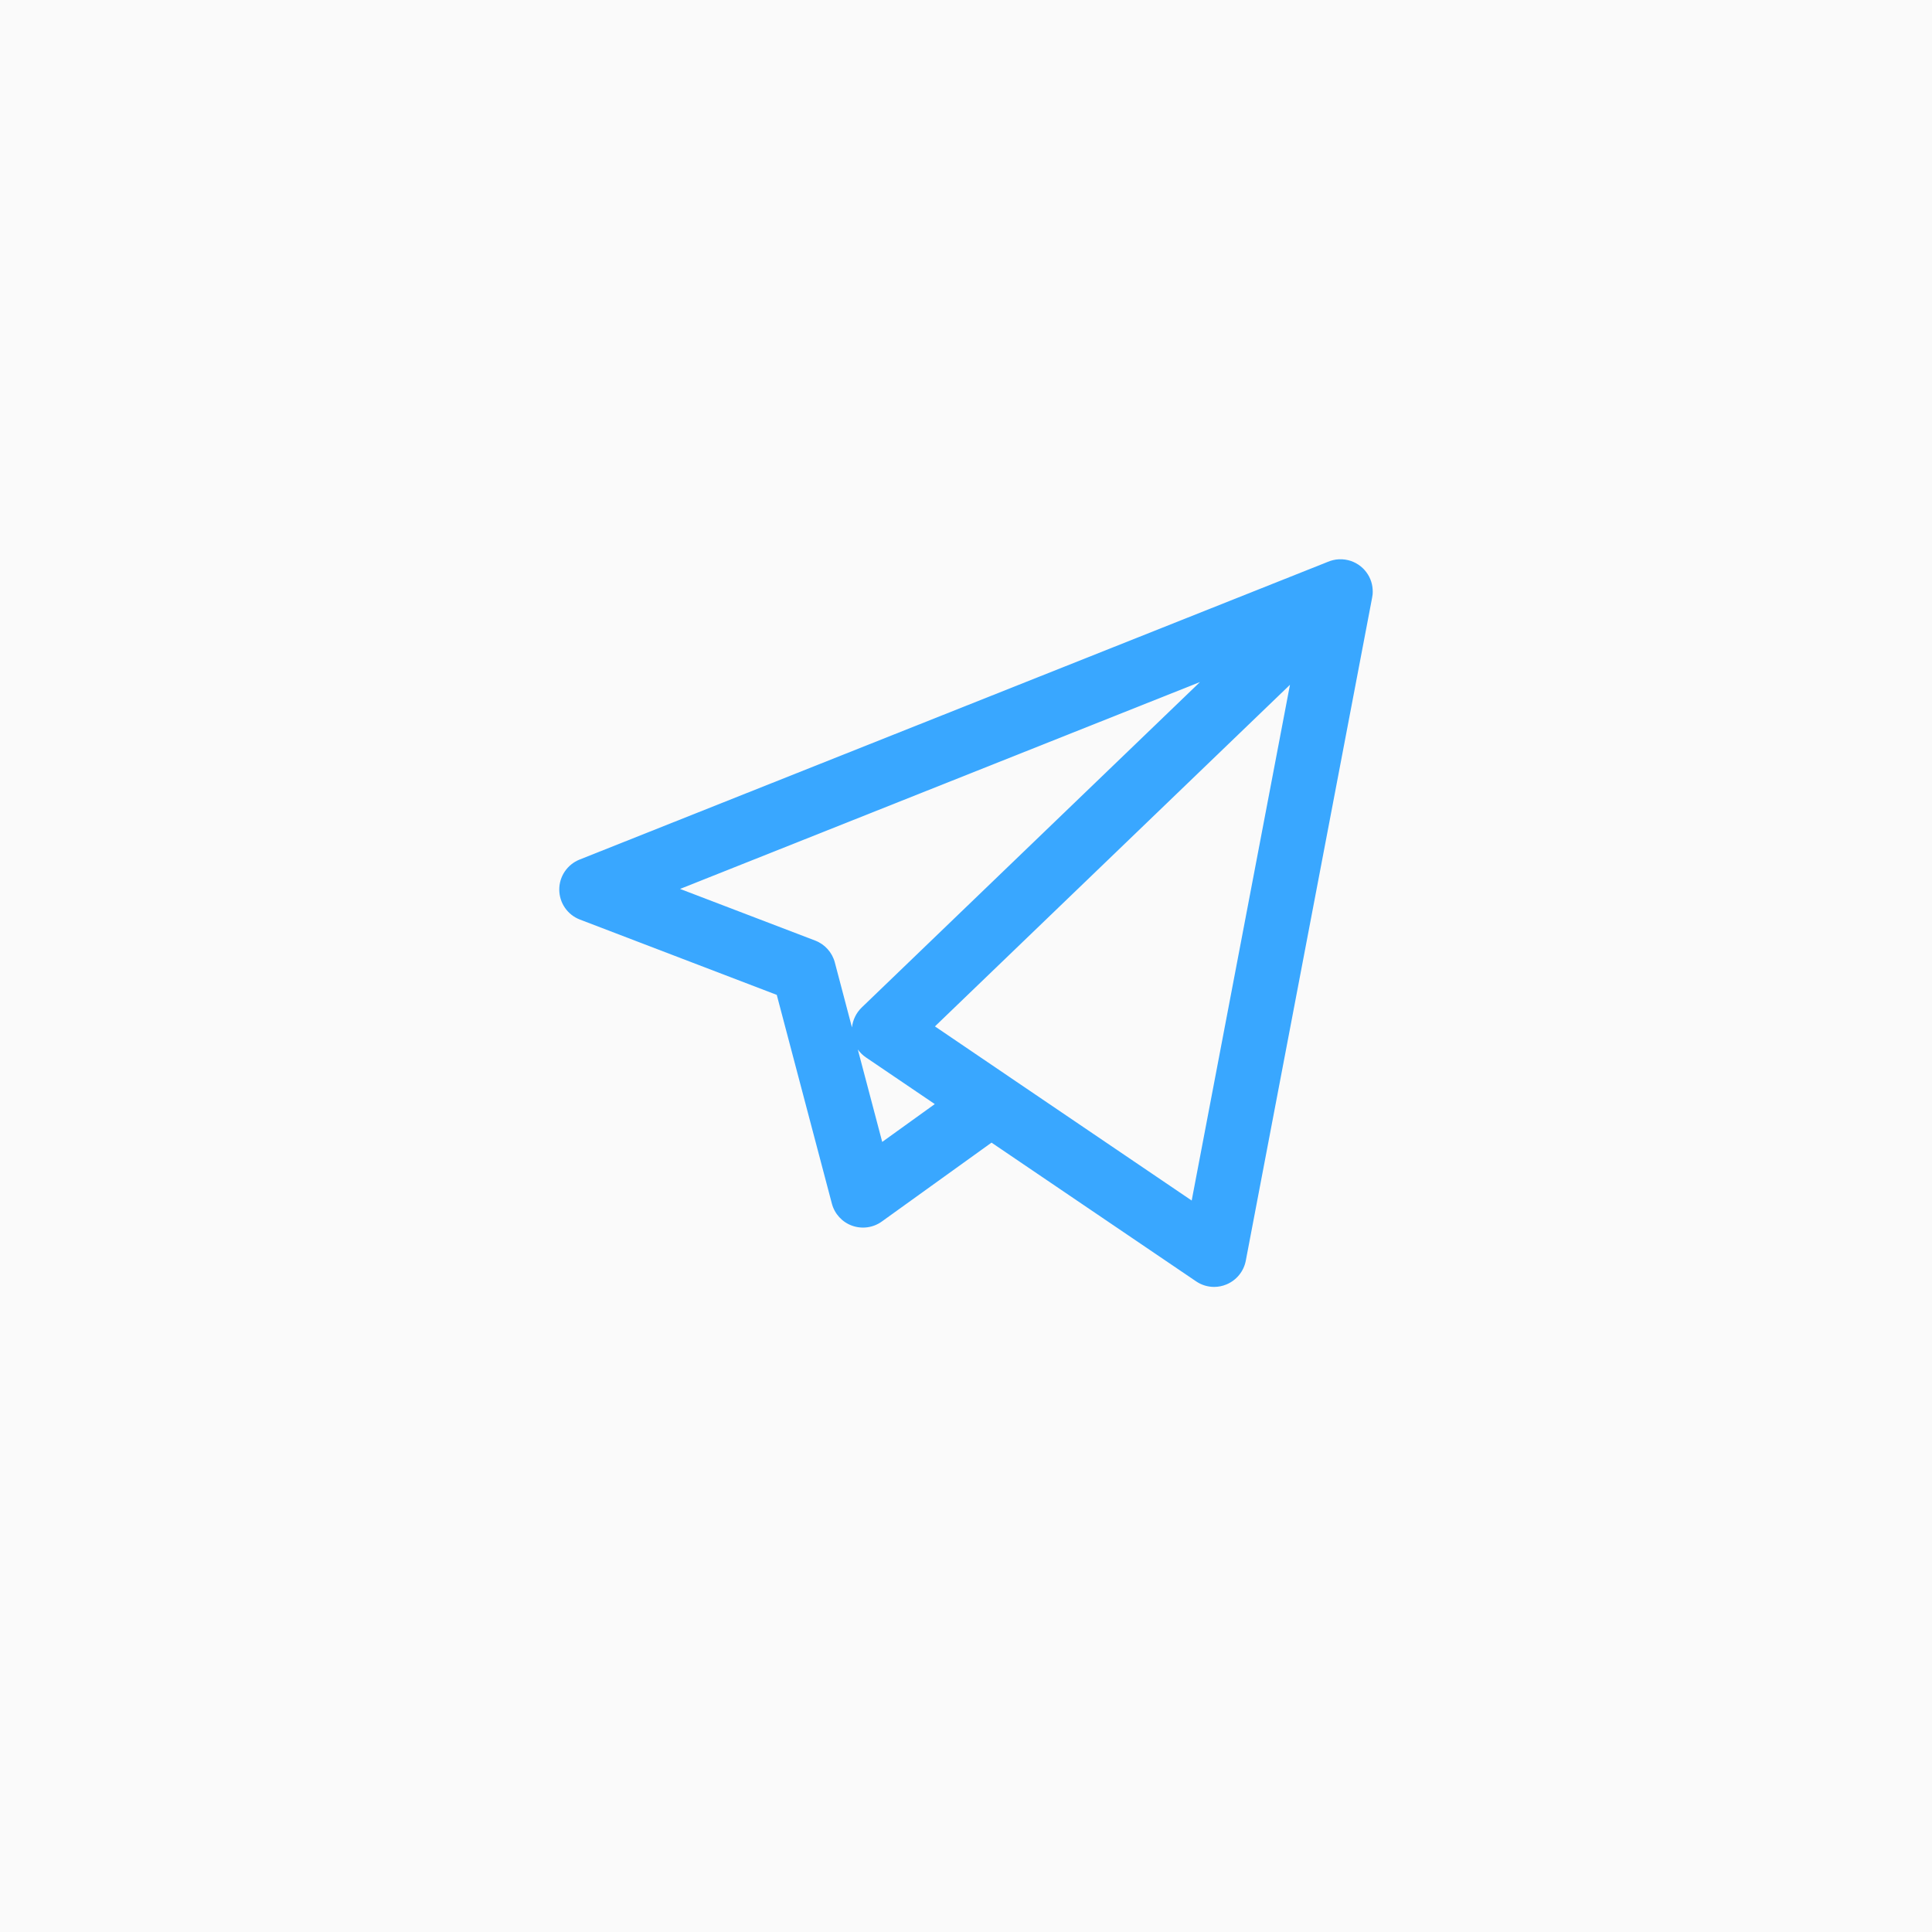 <svg width="38" height="38" viewBox="0 0 38 38" fill="none" xmlns="http://www.w3.org/2000/svg">
<rect width="38" height="38" fill="#D9D9D9" fill-opacity="0.14"/>
<path d="M23.881 25.312C23.756 25.312 23.631 25.275 23.525 25.202L19.502 22.474L17.344 24.026C17.175 24.148 16.957 24.178 16.76 24.108C16.564 24.038 16.415 23.875 16.362 23.674L15.278 19.568L11.407 18.087C11.163 17.994 11.002 17.761 11 17.5C10.998 17.239 11.157 17.004 11.399 16.907L26.119 11.05C26.186 11.022 26.256 11.005 26.328 11.001C26.353 11 26.379 11 26.404 11.001C26.552 11.01 26.697 11.07 26.81 11.181C26.822 11.192 26.833 11.204 26.843 11.216C26.937 11.323 26.989 11.454 26.998 11.587C27.001 11.62 27 11.654 26.998 11.688C26.995 11.712 26.992 11.736 26.987 11.76L24.503 24.797C24.463 25.006 24.32 25.181 24.123 25.263C24.045 25.296 23.962 25.312 23.881 25.312ZM19.855 21.183L23.439 23.613L25.372 13.469L18.389 20.188L19.838 21.171C19.844 21.175 19.85 21.179 19.855 21.183ZM16.872 20.642L17.352 22.46L18.386 21.716L17.032 20.798C16.969 20.755 16.915 20.702 16.872 20.642ZM13.376 17.484L16.034 18.5C16.224 18.573 16.368 18.733 16.42 18.93L16.757 20.208C16.773 20.061 16.84 19.922 16.948 19.817L23.602 13.415L13.376 17.484Z" fill="#39A7FF"/>
</svg>
